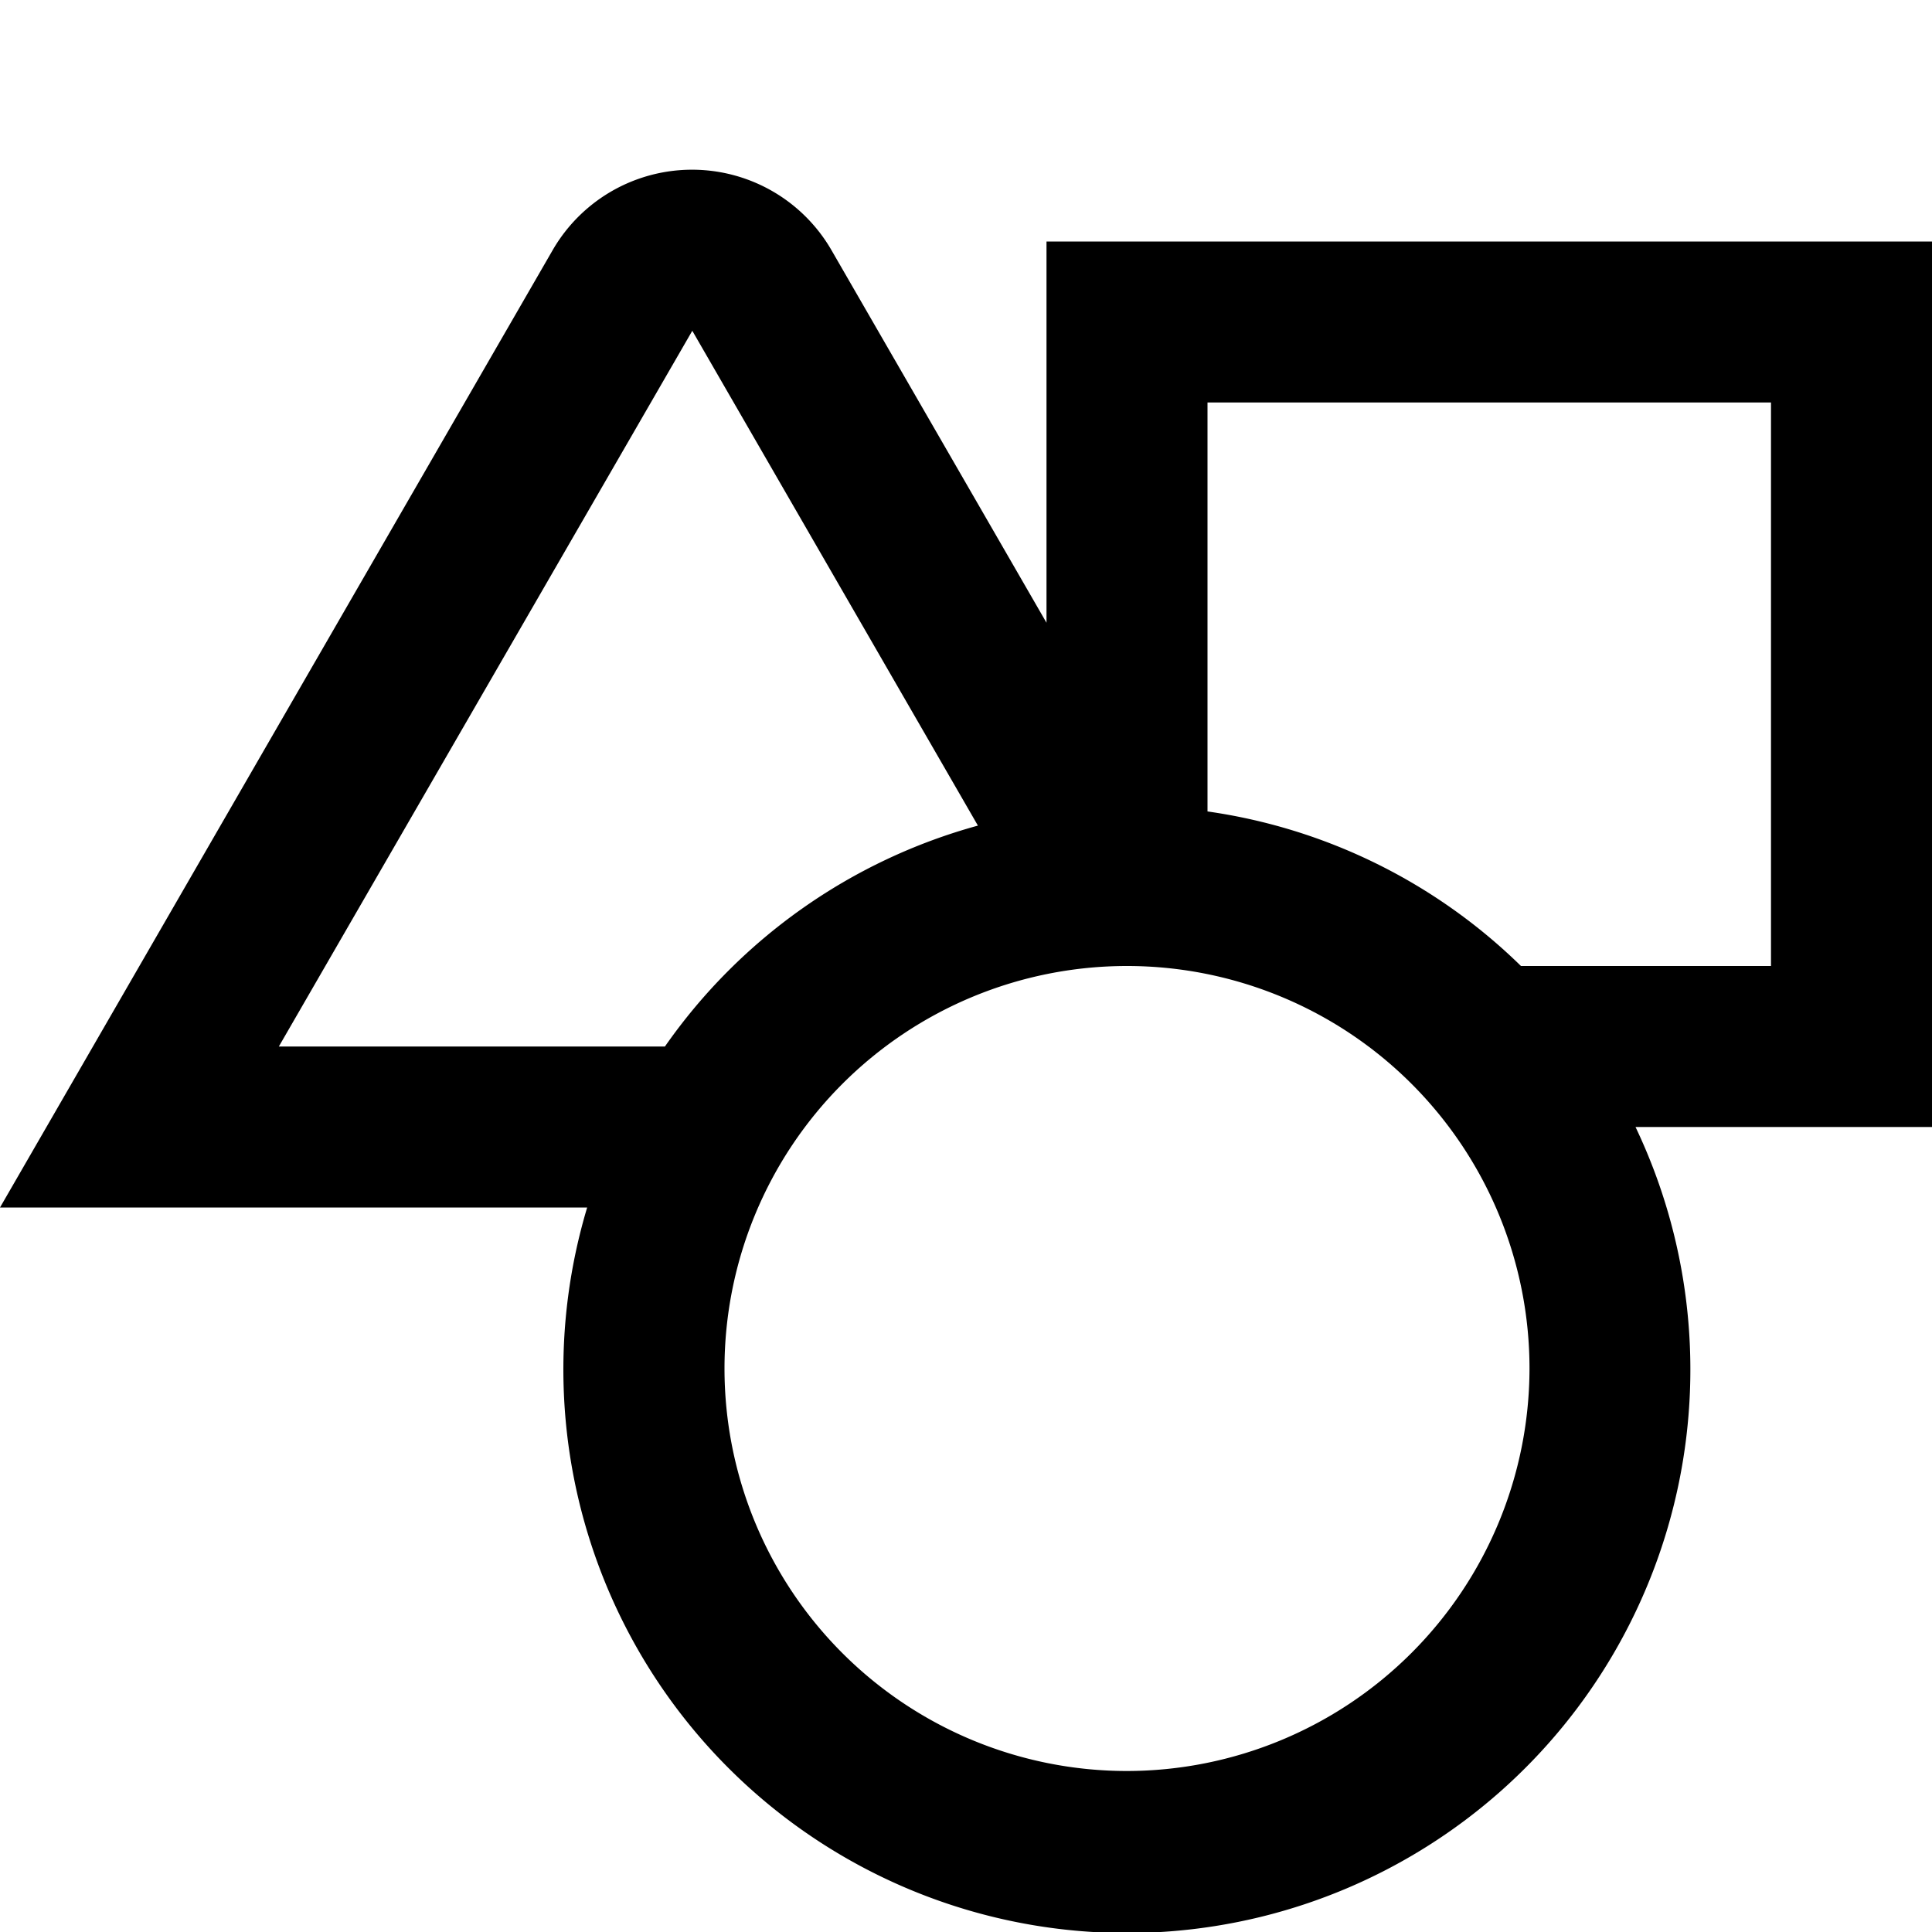 <svg xmlns="http://www.w3.org/2000/svg" viewBox="0 0 24 24" width="512" height="512"><g id="_01_align_center" data-name="01 align center"><path d="M24,3H13V7.736L10.329,3.108a2,2,0,0,0-3.464,0L0,15H7.294a7,7,0,1,0,13.023-1H24ZM3.464,13,8.6,4.109l3.548,6.147A7,7,0,0,0,8.26,13ZM14,22a5,5,0,1,1,5-5A5.006,5.006,0,0,1,14,22Zm8-10H18.894A6.969,6.969,0,0,0,15,10.08V5h7Z"></path></g></svg>